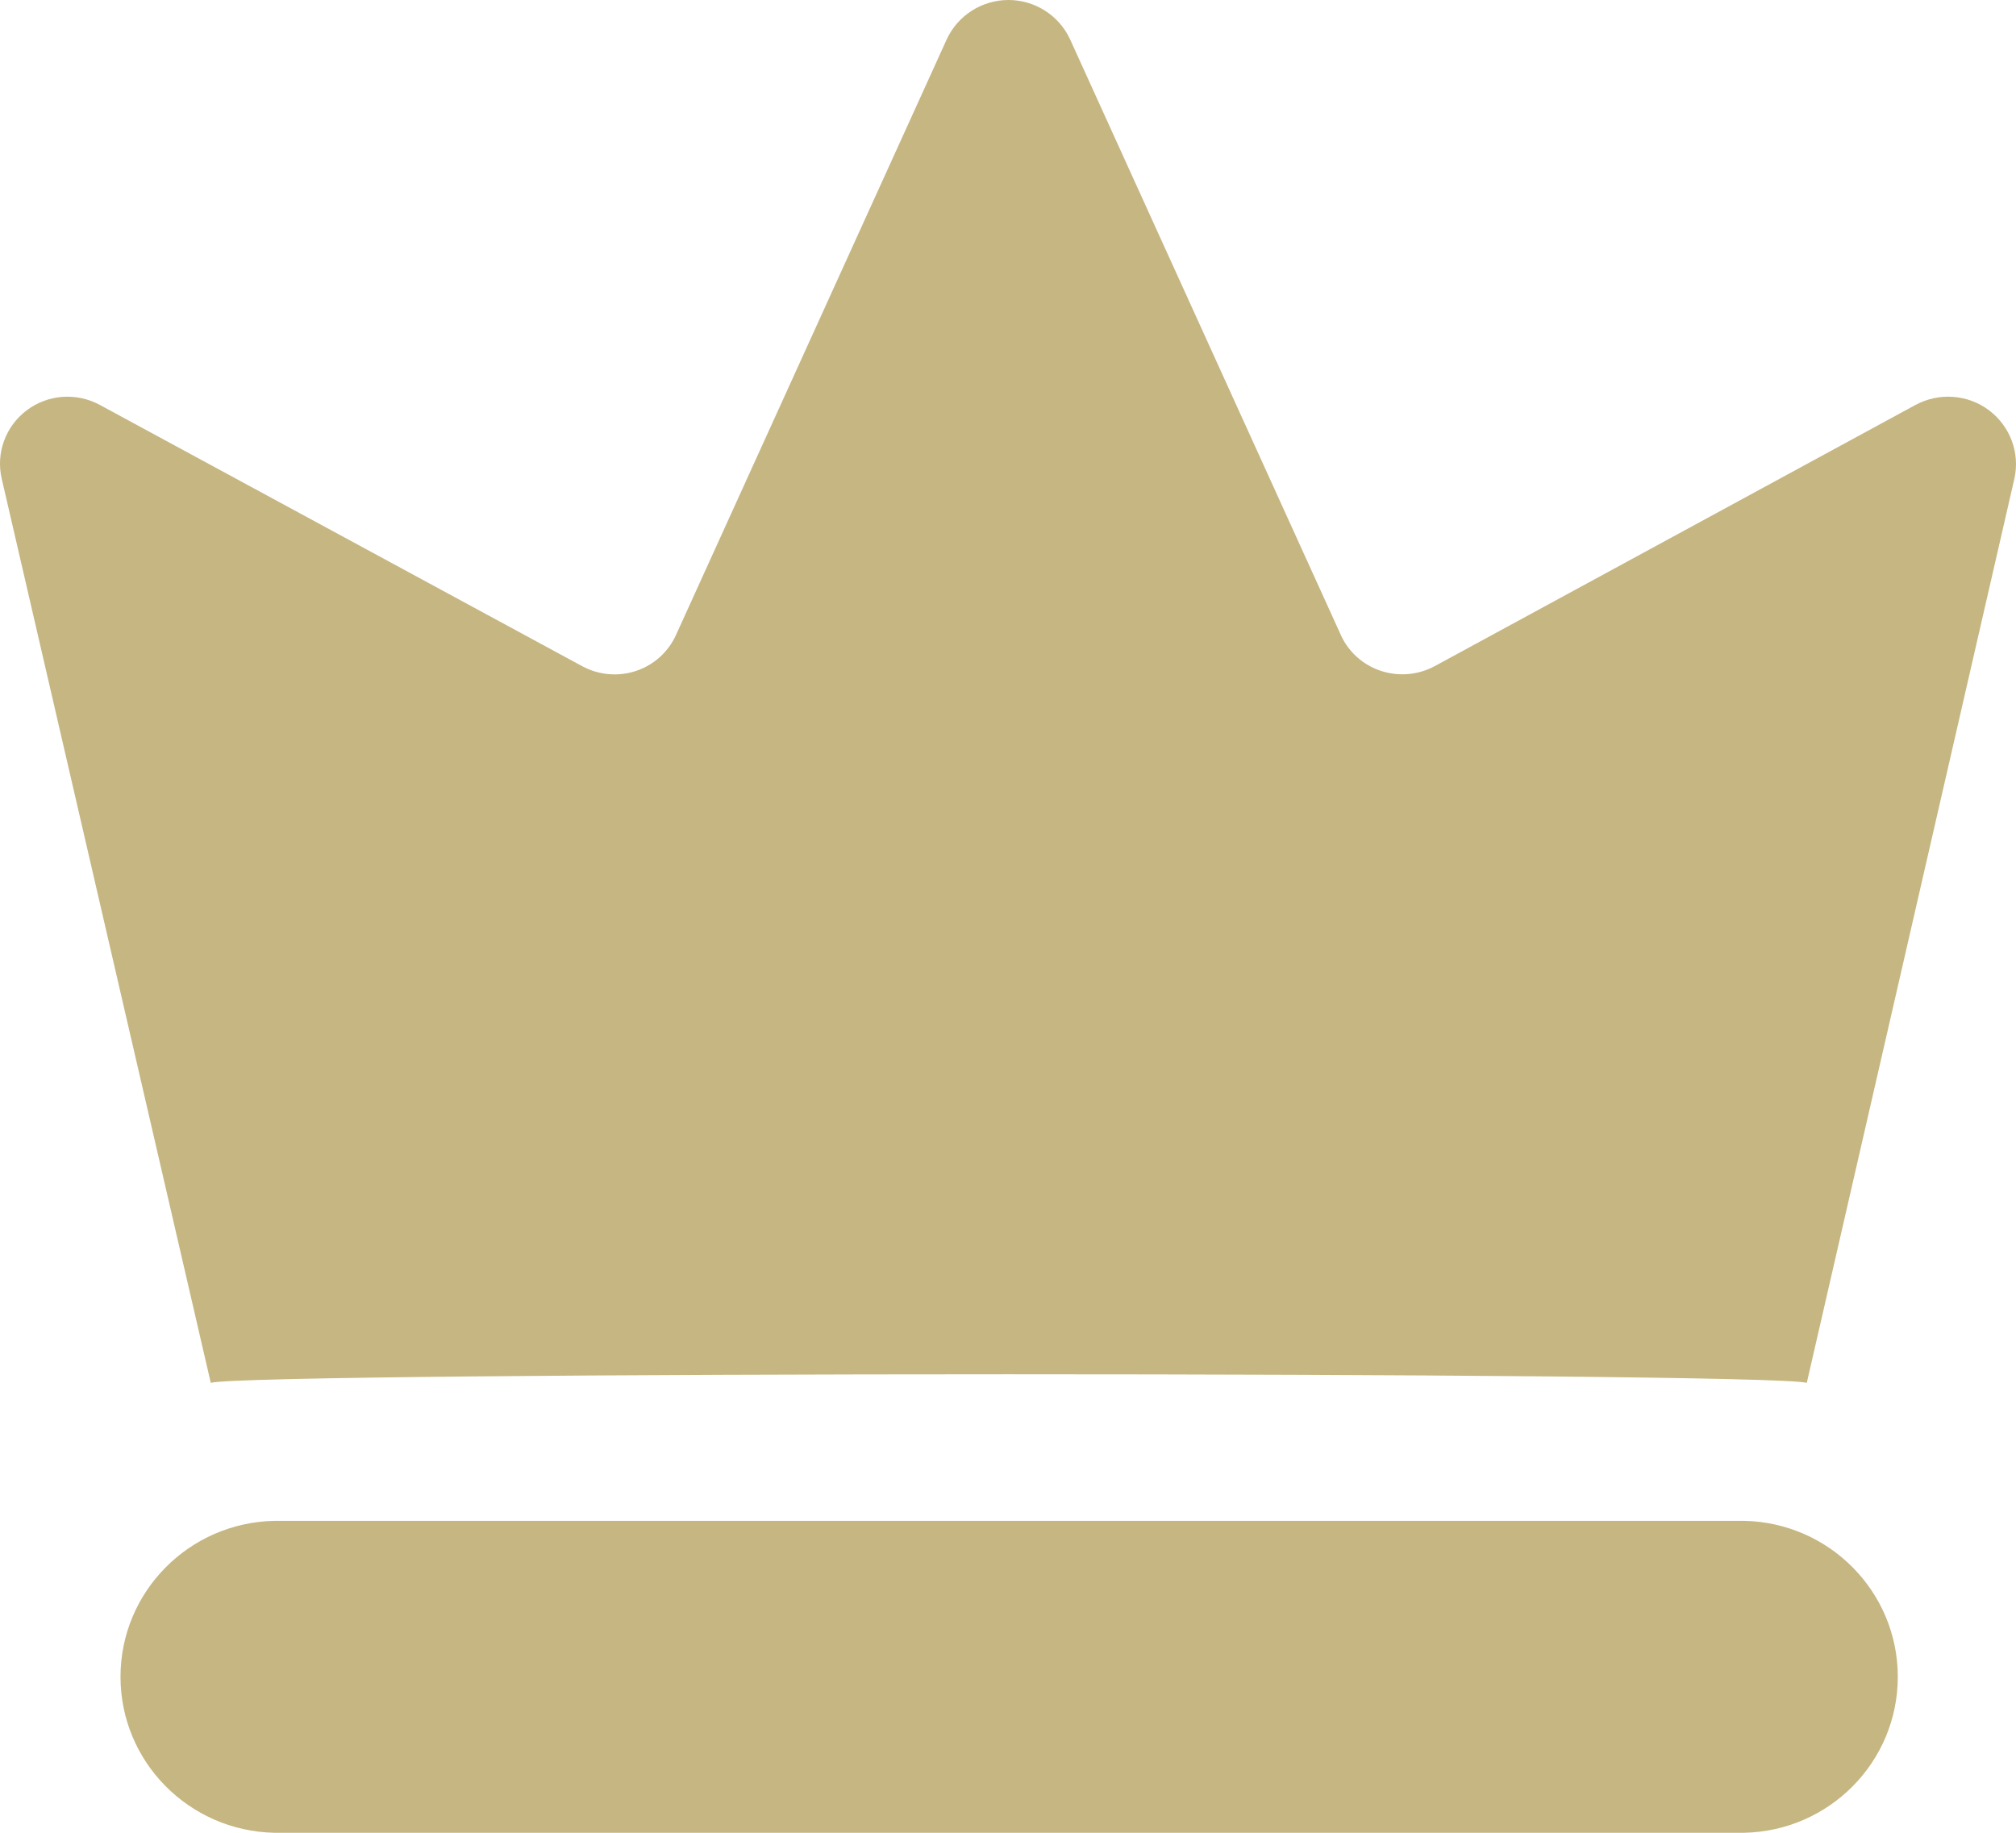 <svg width="22" height="20" viewBox="0 0 22 20" fill="none" xmlns="http://www.w3.org/2000/svg">
<path id="Vector" d="M21.982 5.225L19.717 15.09C19.247 14.965 2.757 14.966 2.3 15.09L0.019 5.225C-0.047 4.944 0.061 4.651 0.292 4.477C0.525 4.302 0.837 4.281 1.092 4.42L6.352 7.269C6.532 7.367 6.745 7.386 6.939 7.322C7.134 7.258 7.293 7.115 7.377 6.929L10.333 0.426C10.454 0.167 10.717 0 11.005 0C11.293 0 11.555 0.167 11.676 0.426L14.632 6.929C14.716 7.115 14.875 7.257 15.07 7.321C15.265 7.385 15.477 7.366 15.657 7.269L20.901 4.42C21.157 4.281 21.471 4.302 21.704 4.476C21.936 4.65 22.046 4.943 21.982 5.225ZM19.032 16.596H2.994H2.995C2.061 16.615 1.315 17.372 1.315 18.298C1.315 19.225 2.062 19.981 2.995 20H19.032C19.965 19.981 20.71 19.225 20.71 18.298C20.71 17.372 19.965 16.615 19.032 16.596Z" fill="#C6B682"/>
</svg>
